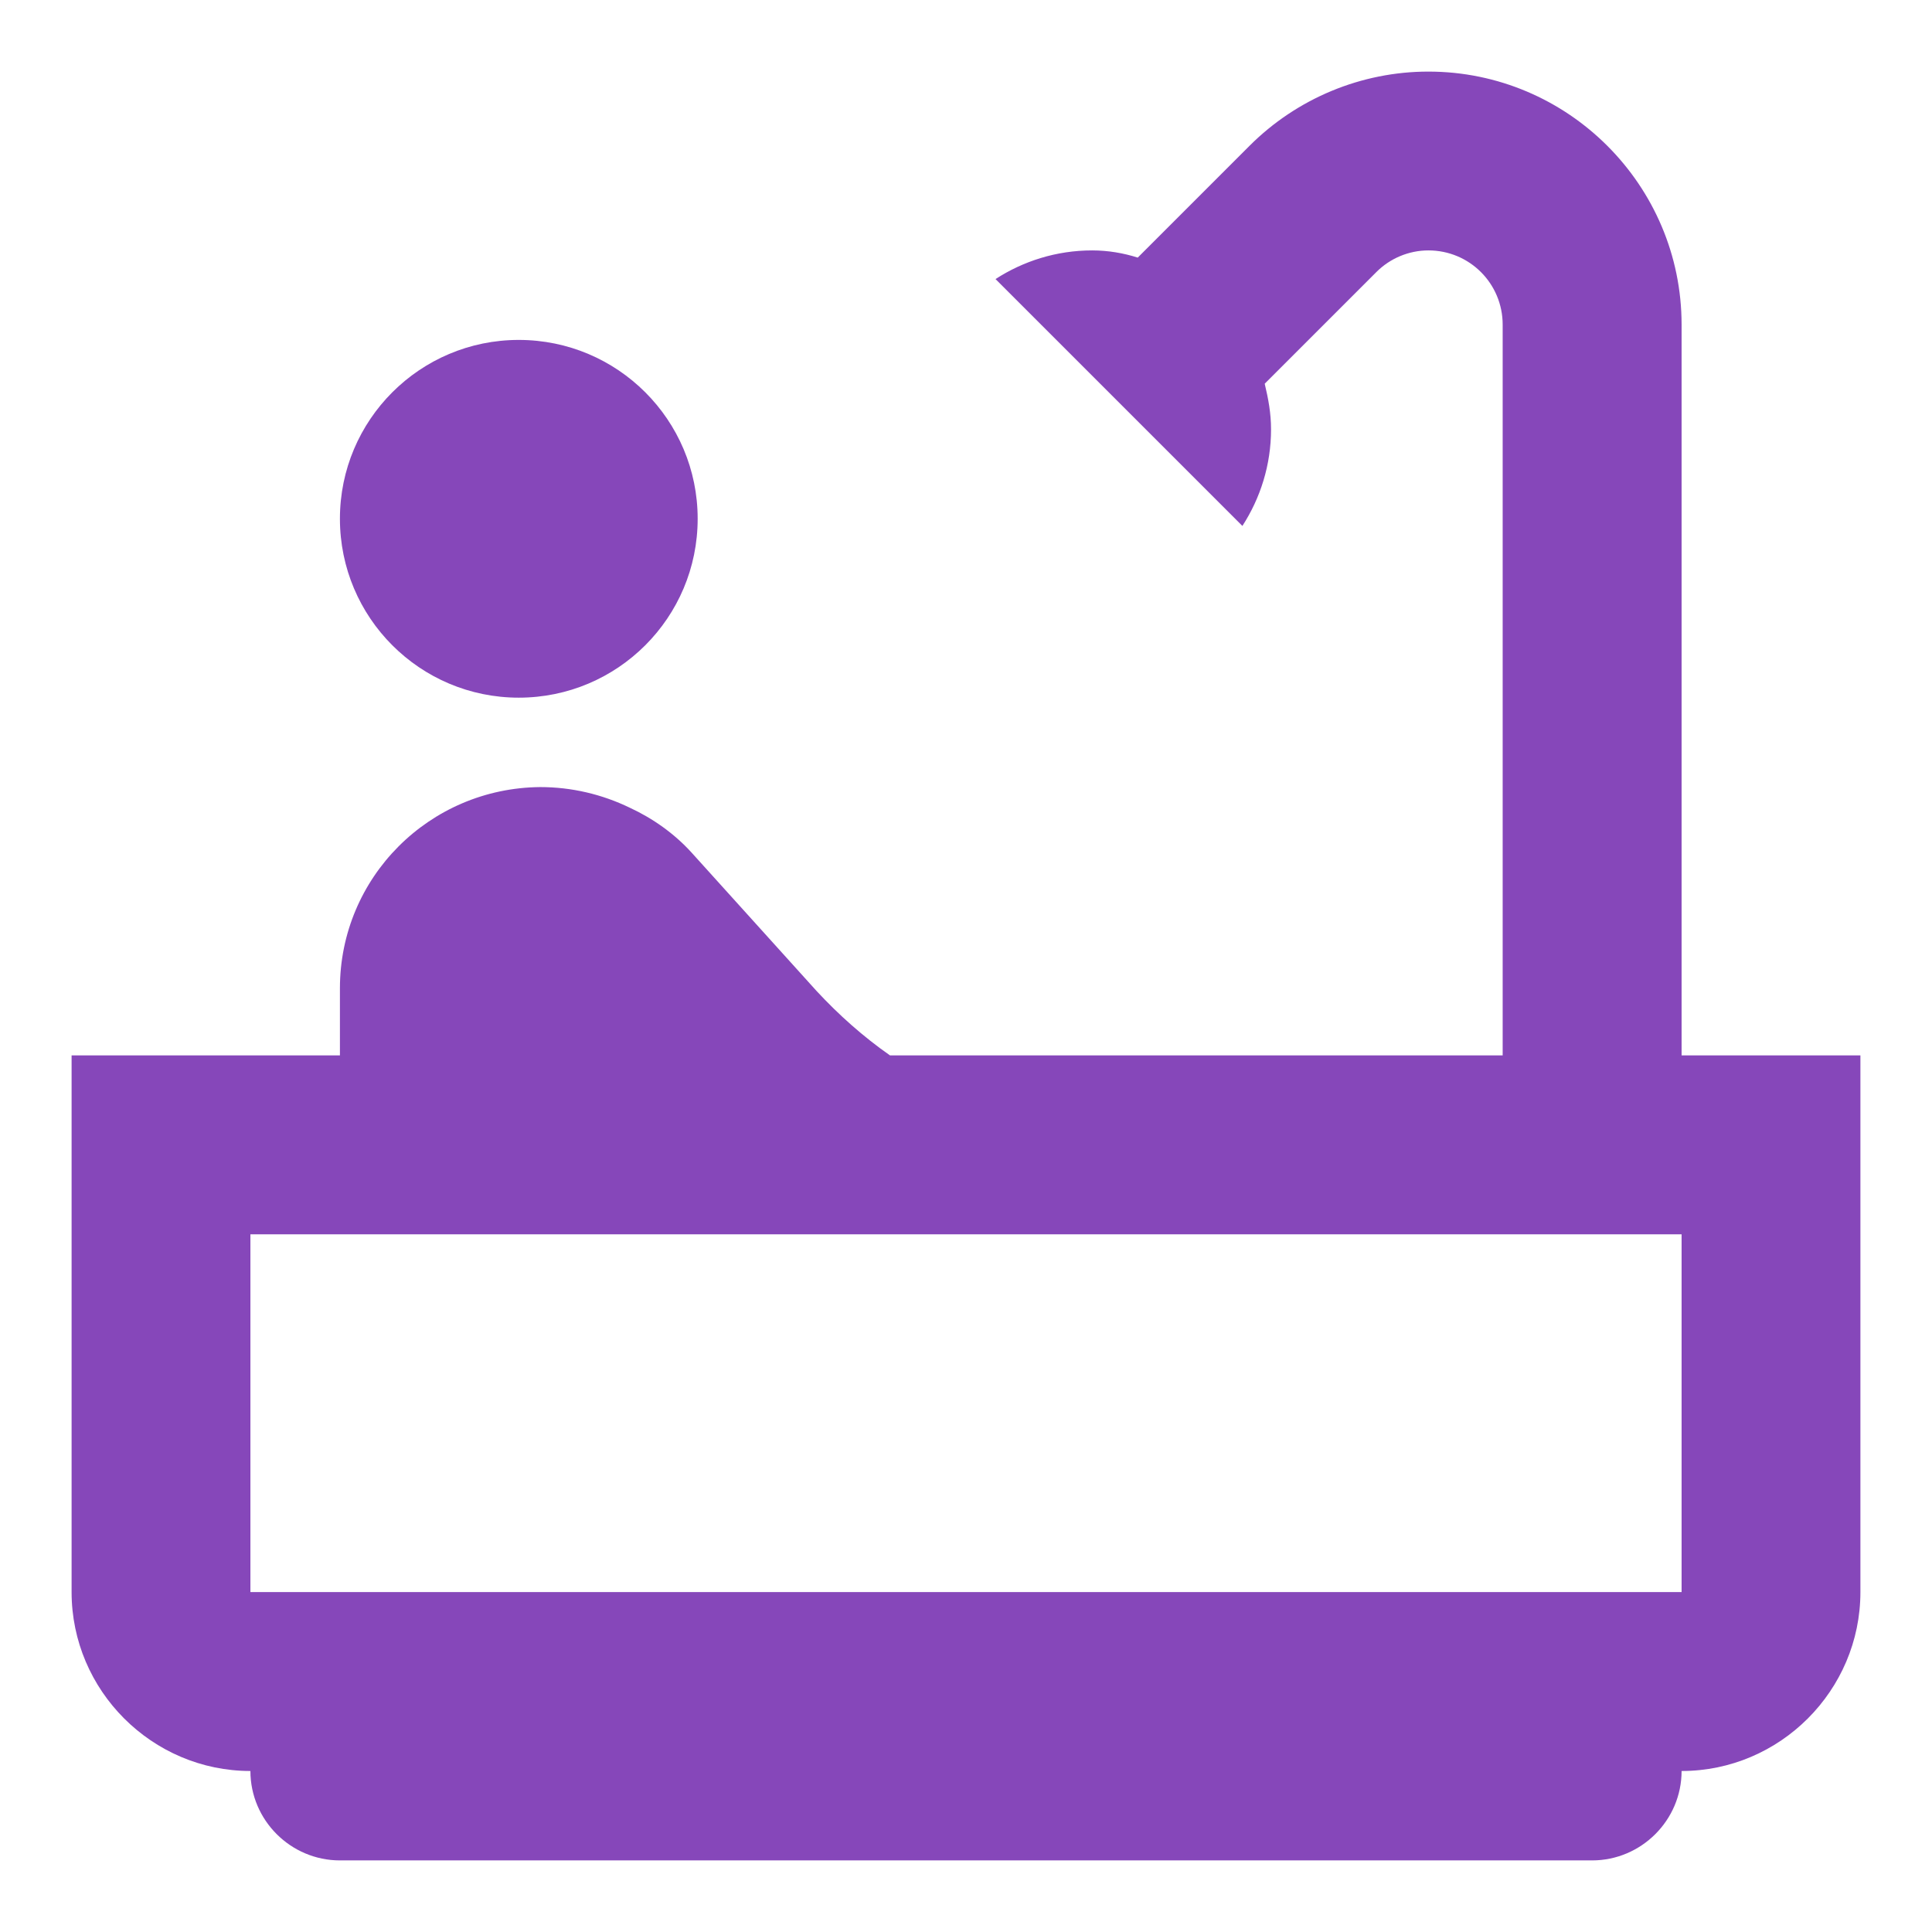 <svg width="18" height="18" viewBox="0 0 18 18" fill="none" xmlns="http://www.w3.org/2000/svg">
<path d="M4.833 6.5C5.754 6.5 6.5 5.754 6.5 4.833C6.5 3.913 5.754 3.167 4.833 3.167C3.913 3.167 3.167 3.913 3.167 4.833C3.167 5.754 3.913 6.5 4.833 6.5Z" fill="#8647BA"/>
<path d="M15.667 9.833V3.025C15.667 1.725 14.608 0.667 13.308 0.667C12.683 0.667 12.083 0.917 11.642 1.358L10.6 2.4C10.467 2.358 10.325 2.333 10.175 2.333C9.842 2.333 9.533 2.433 9.275 2.6L11.575 4.9C11.742 4.642 11.842 4.333 11.842 4C11.842 3.85 11.817 3.717 11.783 3.575L12.825 2.533C12.95 2.408 13.125 2.333 13.308 2.333C13.692 2.333 14 2.642 14 3.025V9.833H8.292C8.042 9.658 7.817 9.458 7.608 9.233L6.442 7.942C6.283 7.767 6.083 7.625 5.867 7.525C5.608 7.4 5.325 7.333 5.033 7.333C4 7.342 3.167 8.175 3.167 9.208V9.833H0.667V14.833C0.667 15.75 1.417 16.5 2.333 16.5C2.333 16.958 2.708 17.333 3.167 17.333H14.833C15.292 17.333 15.667 16.958 15.667 16.5C16.583 16.5 17.333 15.75 17.333 14.833V9.833H15.667ZM15.667 14.833H2.333V11.5H15.667V14.833Z" fill="#8647BA"/>
</svg>
